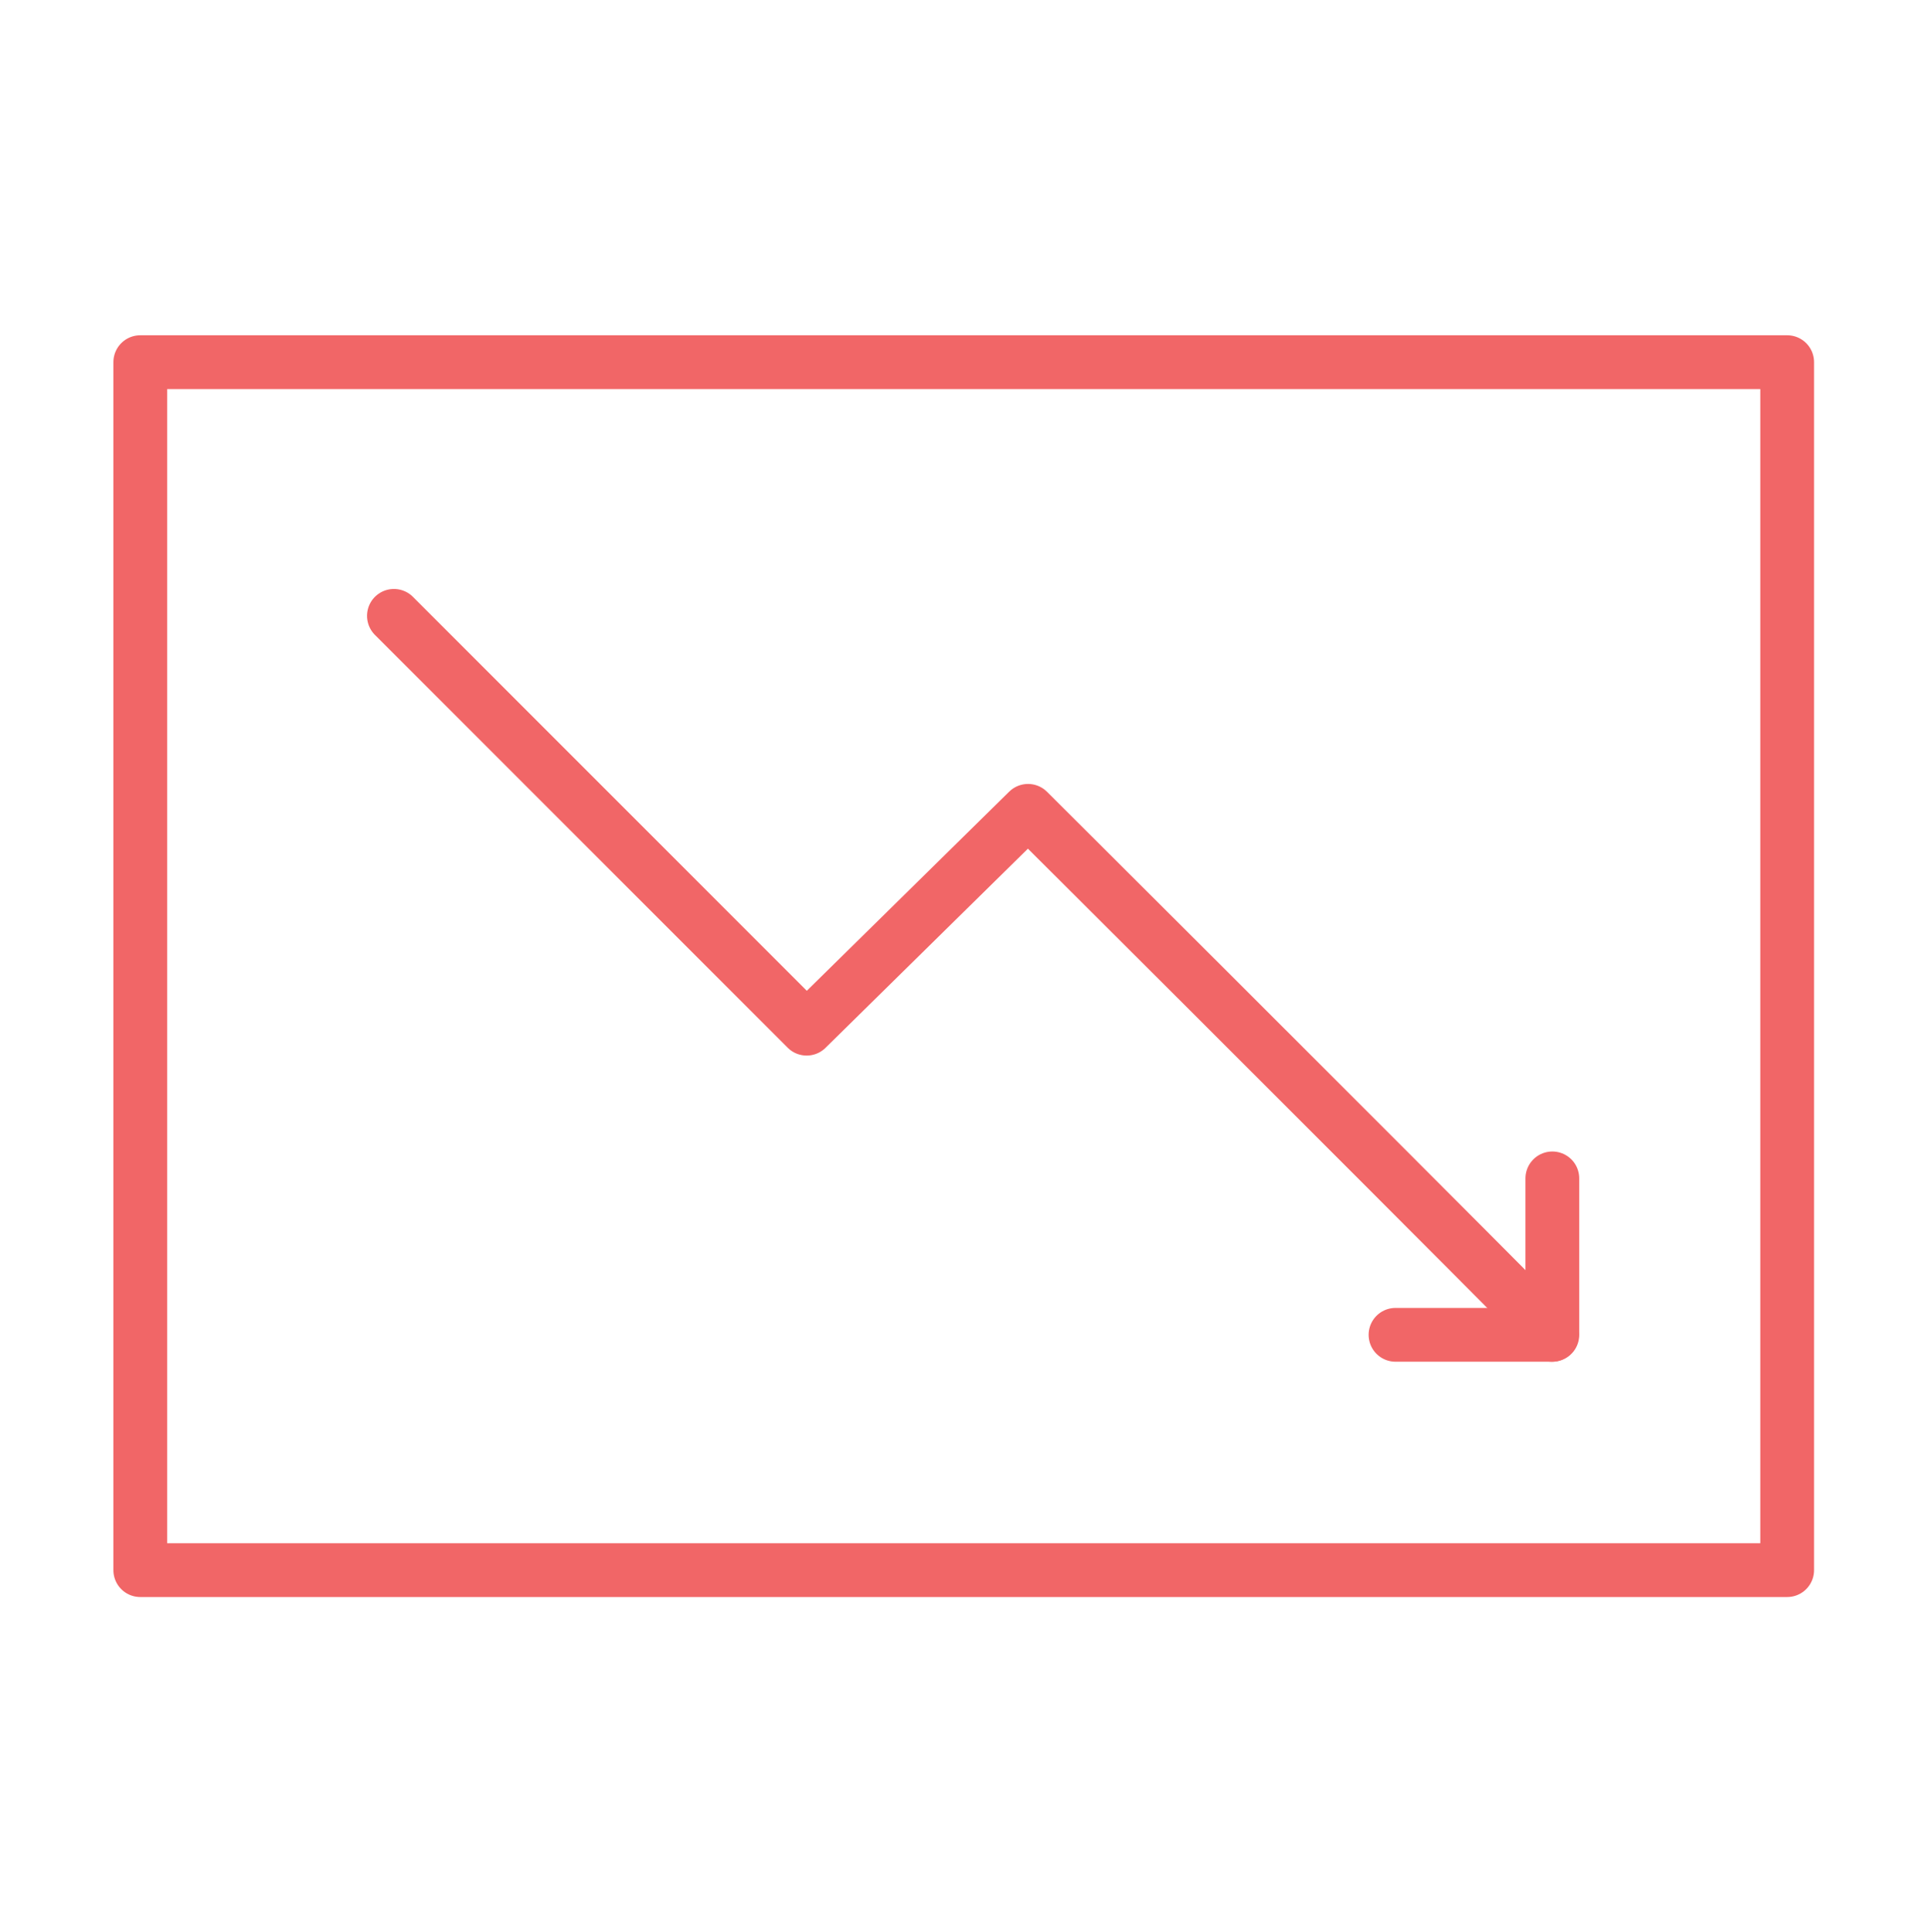 <?xml version="1.0" encoding="UTF-8"?>
<svg xmlns="http://www.w3.org/2000/svg" width="430" height="431" fill="none" viewBox="0 0 430 431">
  <g stroke="#f16667" stroke-linecap="round" stroke-linejoin="round" stroke-miterlimit="14" stroke-width="12">
    <path d="m87.9 137.4 92.1 92.1 49.4-48.6s68.5 68.2 116.9 116.9"></path>
    <path d="M311.4 297.8h35v-34.9"></path>
    <path d="M398.8 350.3V80.8H31.3v269.5z"></path>
  </g>
</svg>
